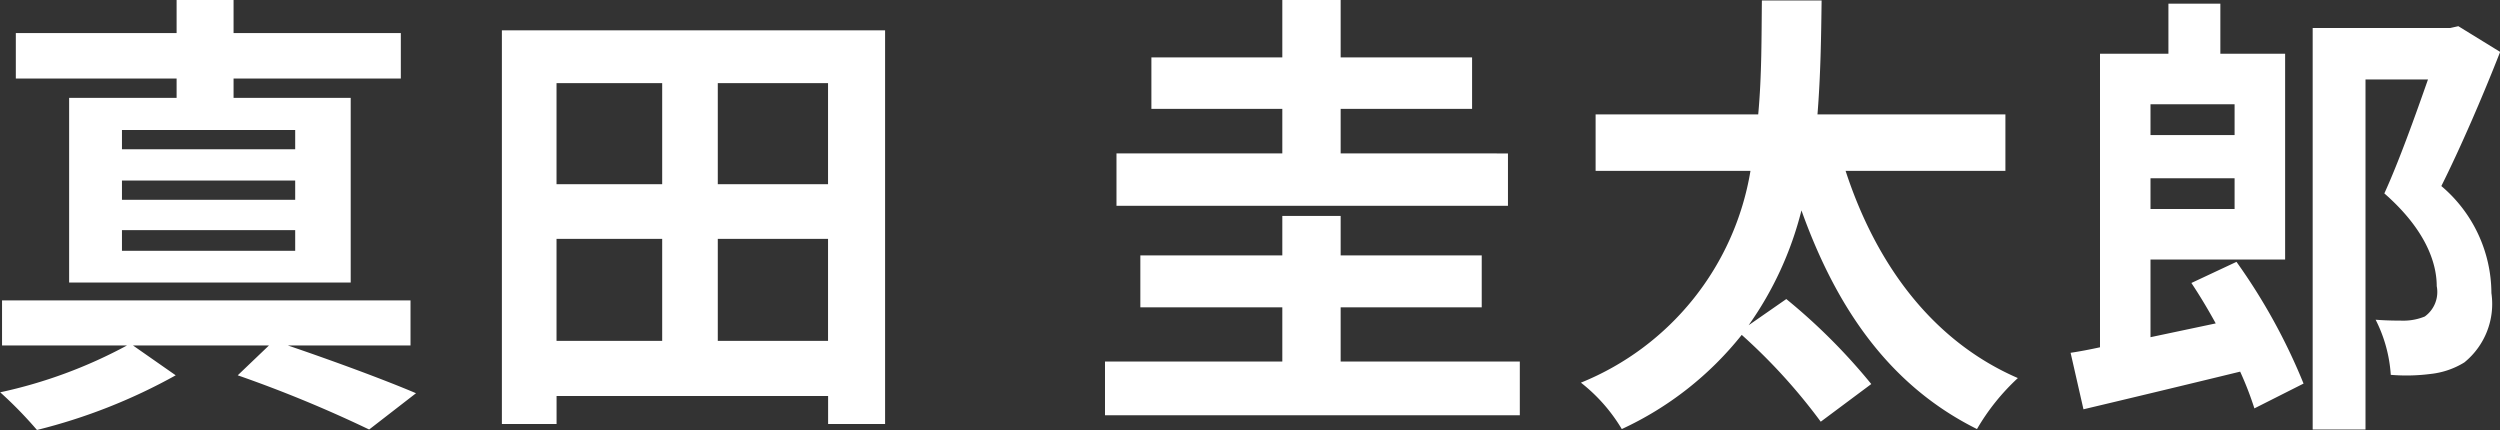 <svg xmlns="http://www.w3.org/2000/svg" width="108.844" height="18.72" viewBox="0 0 108.844 18.72">
  <rect x="0" y="0" width="108.844" height="18.72" fill="#333333" stroke="none"/>
  <defs>
    <style>
      .cls-1 {
        fill: #fff;
        fill-rule: evenodd;
      }
    </style>
  </defs>
  <path id="真田_圭太郎" data-name="真田 圭太郎" class="cls-1" d="M173.883,3467.31h-7.542v-0.84h7.542v0.84Zm0,2.2h-7.542v-0.84h7.542v0.84Zm0,2.22h-7.542v-0.9h7.542v0.9Zm-5.161-6.66h-4.681v8.04H176.3v-8.04h-5.1v-0.84h7.282v-1.98H171.2v-1.44h-2.48v1.44h-7v1.98h7v0.84Zm10.182,10.78v-1.96H161.12v1.96h5.441a20.822,20.822,0,0,1-5.521,2.04,17.674,17.674,0,0,1,1.6,1.64,24.551,24.551,0,0,0,6.041-2.38l-1.861-1.3h5.922l-1.361,1.3a55.548,55.548,0,0,1,5.722,2.36l2.04-1.58c-1.36-.58-3.581-1.4-5.581-2.08H178.9Zm13.378-.2v-4.44h4.8v4.44h-4.8Zm-7.021-4.44h4.6v4.44h-4.6v-4.44Zm4.6-6.78v4.4h-4.6v-4.4h4.6Zm7.221,4.4h-4.8v-4.4h4.8v4.4Zm-14.2-6.7v17.14h2.381v-1.22h11.822v1.22h2.481v-17.14H182.88Zm43.8,5.36H219.4v-1.94h5.722v-2.24H219.4v-2.5h-2.54v2.5h-5.7v2.24h5.7v1.94H209.64v2.28h17.044v-2.28Zm-7.282,9.06v-2.36h6.142v-2.26H219.4v-1.72h-2.54v1.72h-6.181v2.26h6.181v2.36H209.14v2.34H227.2v-2.34h-7.8Zm28.942-8.3v-2.46h-8.182c0.14-1.74.16-3.42,0.18-4.96h-2.6c-0.02,1.52,0,3.22-.16,4.96H230.5v2.46h6.742a12.077,12.077,0,0,1-7.382,9.22,7.32,7.32,0,0,1,1.78,2.02,14.378,14.378,0,0,0,5.222-4.1,24.95,24.95,0,0,1,3.44,3.78l2.2-1.64a25.825,25.825,0,0,0-3.7-3.7l-1.64,1.14a14.9,14.9,0,0,0,2.3-5c1.54,4.3,3.861,7.64,7.642,9.52a9.549,9.549,0,0,1,1.78-2.22c-3.741-1.62-6.181-4.98-7.5-9.02h6.961Zm9.978-2.9v1.34h-3.661v-1.34h3.661Zm-3.661,4.56v-1.34h3.661v1.34h-3.661Zm1.78,3.22c0.36,0.54.72,1.14,1.06,1.76l-2.84.6v-3.38h5.861v-8.96H257.7v-2.18h-2.261v2.18H252.46v12.78c-0.46.1-.88,0.18-1.28,0.24l0.56,2.46c1.941-.46,4.441-1.06,6.822-1.64a14.268,14.268,0,0,1,.62,1.6l2.14-1.08a25.77,25.77,0,0,0-2.92-5.3Zm11.623-11.18-0.36.08h-5.982v17.48h2.3v-15.24h2.72c-0.54,1.54-1.26,3.56-1.9,4.96,1.76,1.54,2.281,2.98,2.281,4.04a1.317,1.317,0,0,1-.521,1.32,2.445,2.445,0,0,1-.86.18c-0.32,0-.78,0-1.28-0.04a6.19,6.19,0,0,1,.66,2.4,8.267,8.267,0,0,0,1.74-.04,3.505,3.505,0,0,0,1.461-.5,3.28,3.28,0,0,0,1.18-3.02,6.132,6.132,0,0,0-2.18-4.66c0.84-1.68,1.8-3.9,2.56-5.84Z" transform="translate(-161.031 -3460.81)"/>
</svg>
